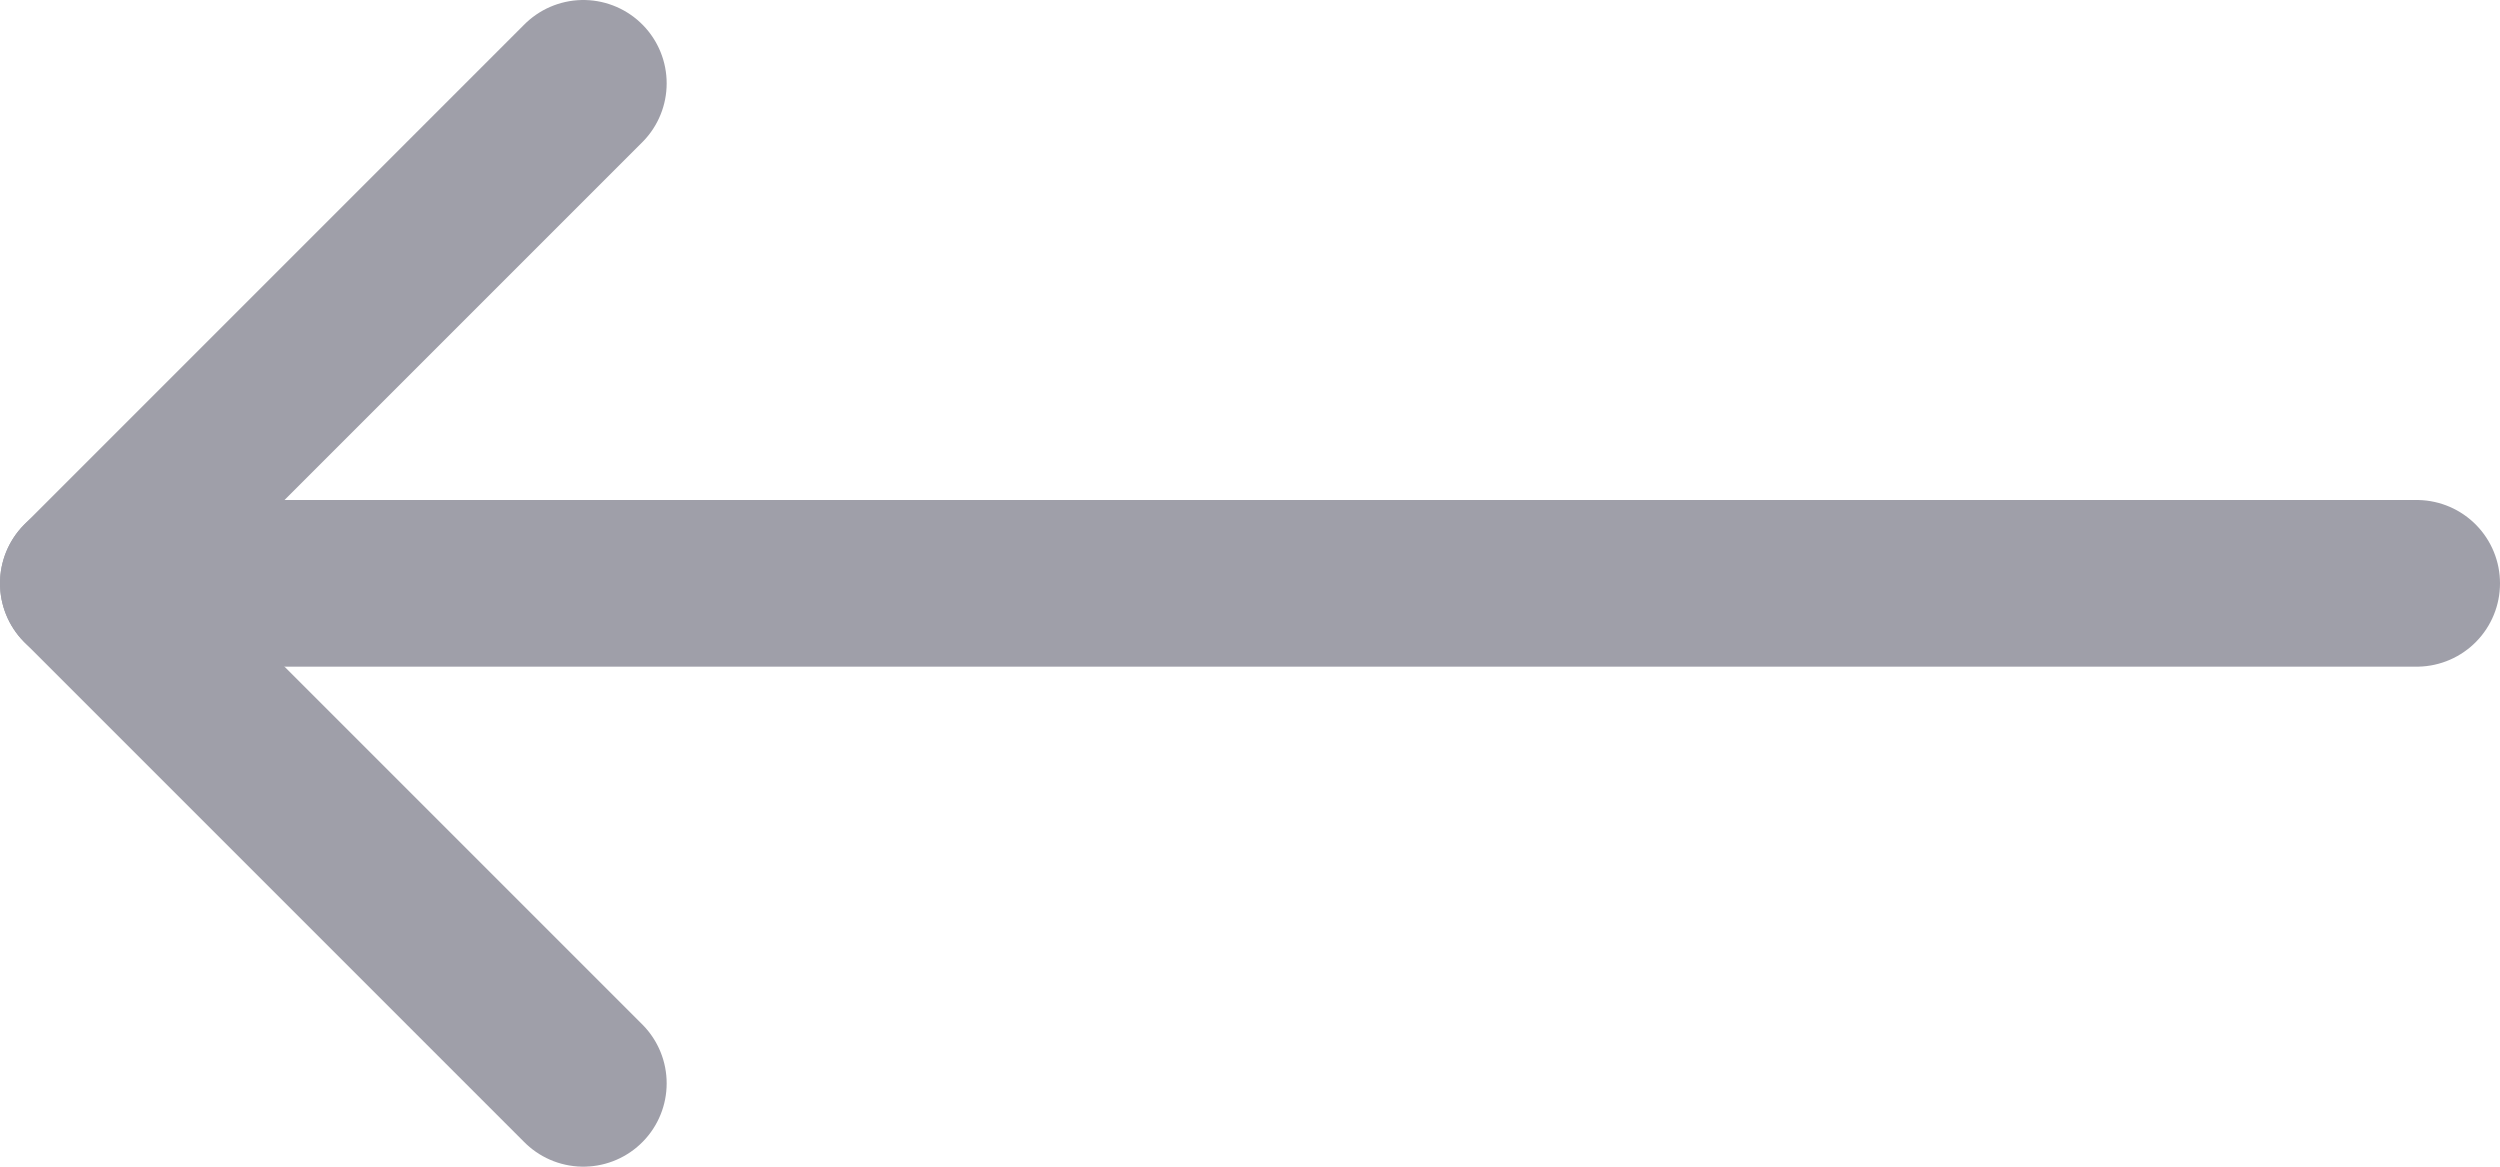 <svg width="30" height="14" viewBox="0 0 30 14" fill="none" xmlns="http://www.w3.org/2000/svg">
<path d="M29 7H1" stroke="#9F9FA9" stroke-width="2" stroke-linecap="round" stroke-linejoin="round"/>
<path d="M7 13L1 7L7 1" stroke="#9F9FA9" stroke-width="2" stroke-linecap="round" stroke-linejoin="round"/>
</svg>
